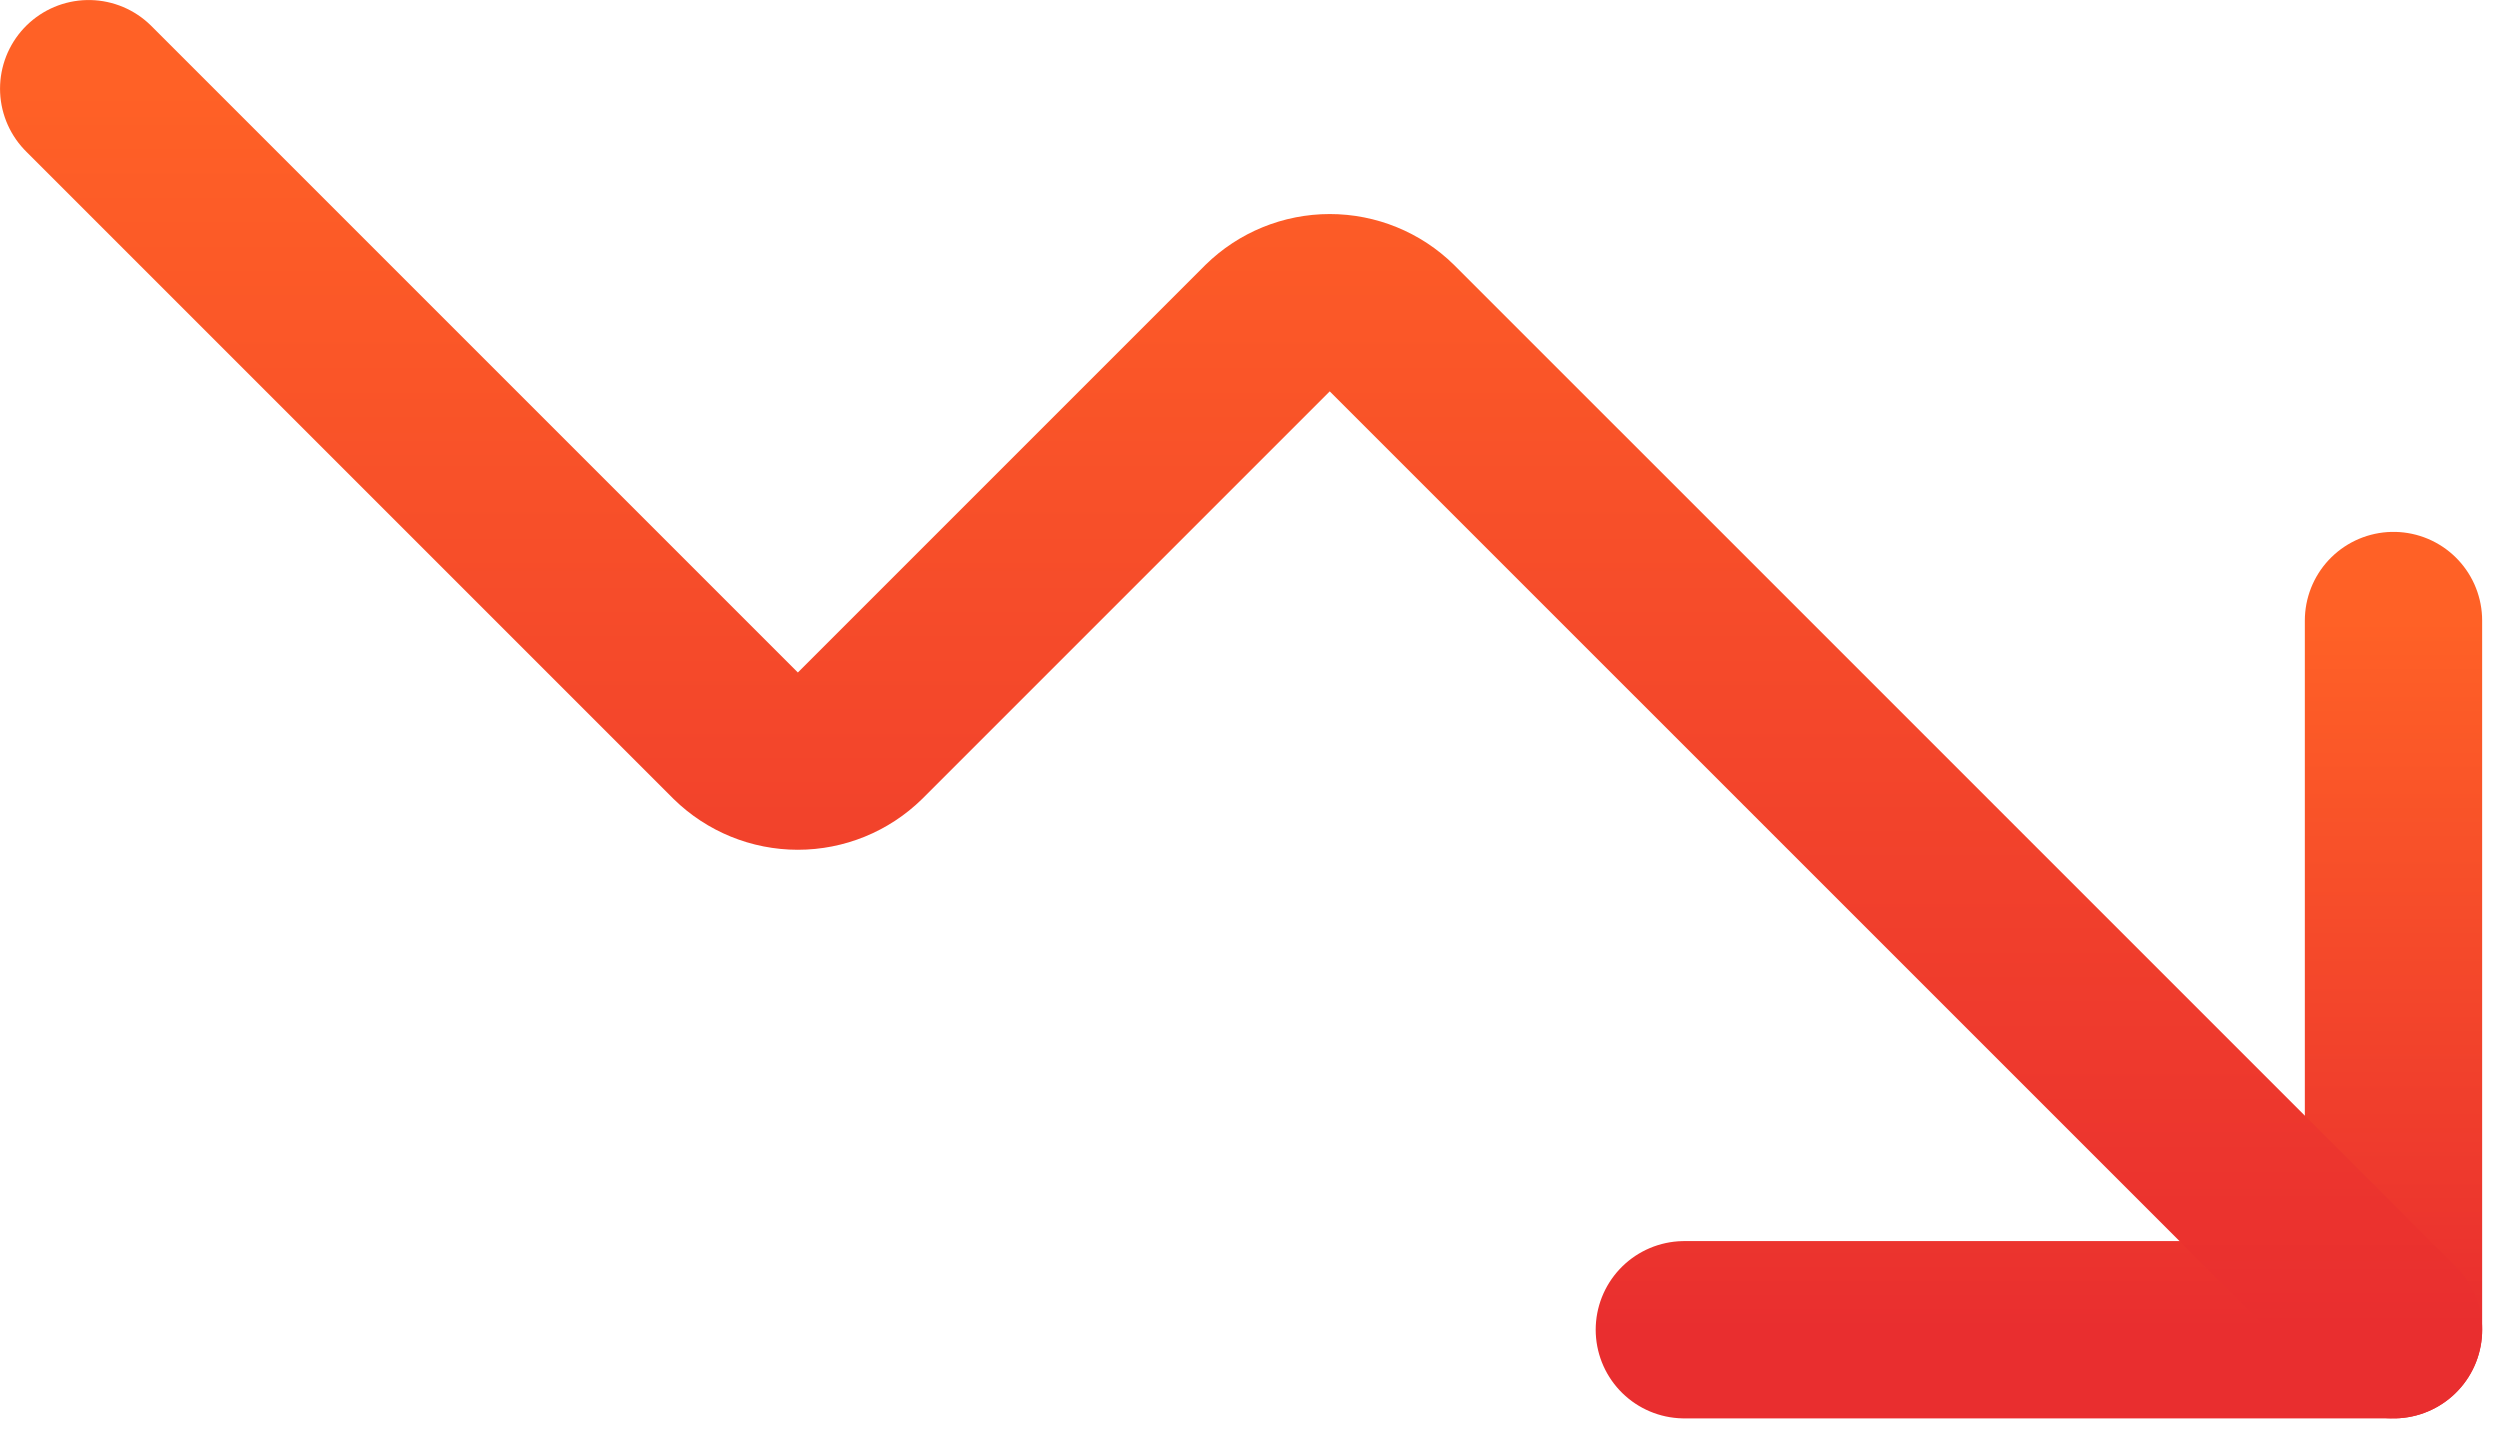 <svg xmlns="http://www.w3.org/2000/svg" width="38" height="22" viewBox="0 0 38 22" fill="none"><path d="M25.602 20.212H36.381V9.432" stroke="url(#paint0_linear_307_25815)" stroke-width="2.695" stroke-linecap="round" stroke-linejoin="round"></path><path d="M36.382 20.212L21.155 4.986C20.904 4.739 20.565 4.601 20.212 4.601C19.86 4.601 19.521 4.739 19.269 4.986L13.071 11.184C12.819 11.431 12.48 11.569 12.127 11.569C11.775 11.569 11.436 11.431 11.184 11.184L1.348 1.348" stroke="url(#paint1_linear_307_25815)" stroke-width="2.695" stroke-linecap="round" stroke-linejoin="round"></path><defs><linearGradient id="paint0_linear_307_25815" x1="30.991" y1="20.212" x2="30.991" y2="9.432" gradientUnits="userSpaceOnUse"><stop stop-color="#E92E2F"></stop><stop offset="1" stop-color="#FF6126"></stop></linearGradient><linearGradient id="paint1_linear_307_25815" x1="18.865" y1="20.212" x2="18.865" y2="1.348" gradientUnits="userSpaceOnUse"><stop stop-color="#E92E2F"></stop><stop offset="1" stop-color="#FF6126"></stop></linearGradient></defs></svg>